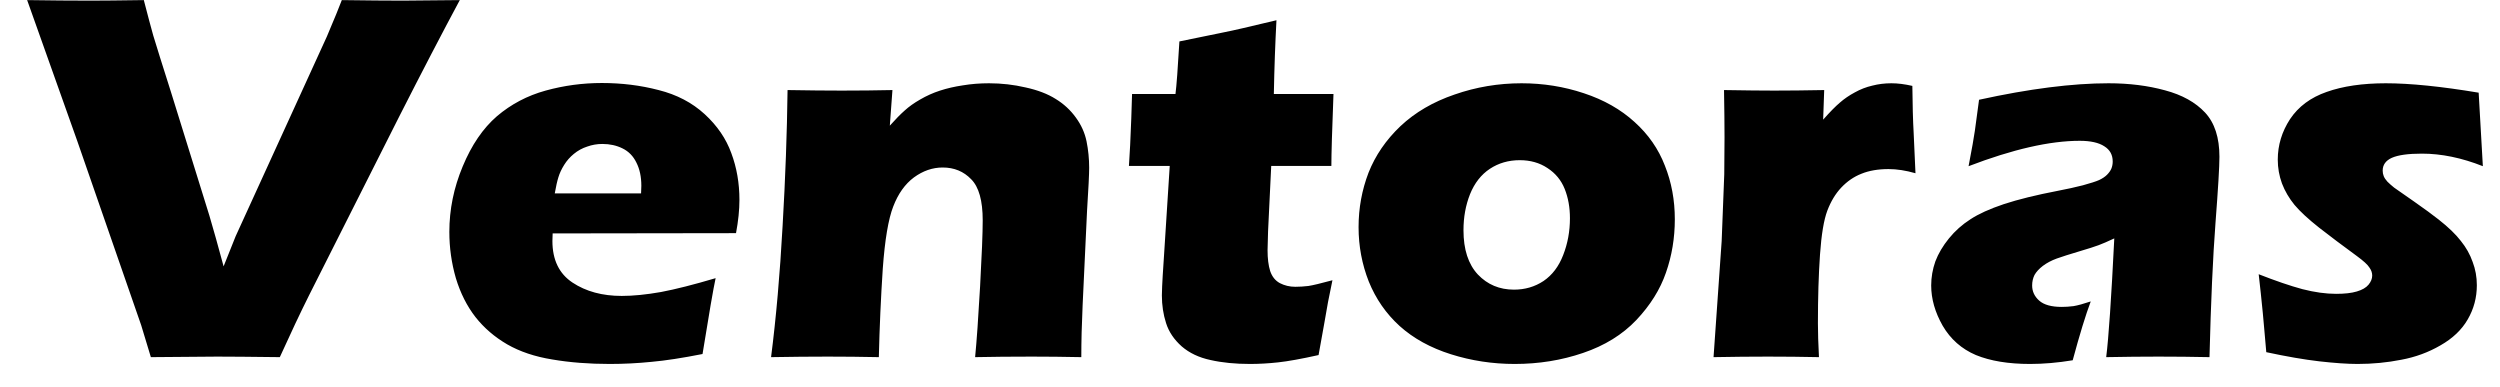 <svg width="84" height="13" viewBox="0 0 84 13" fill="none" xmlns="http://www.w3.org/2000/svg">
<path d="M5.069 12L4.744 10.928L2.6 4.749L0.912 0.003C1.709 0.015 2.418 0.021 3.039 0.021C3.42 0.021 4.018 0.015 4.832 0.003C4.967 0.524 5.072 0.92 5.148 1.189C5.254 1.541 5.453 2.177 5.746 3.097L7.038 7.254C7.167 7.688 7.325 8.253 7.513 8.95L7.917 7.939L10.984 1.225C11.037 1.102 11.096 0.961 11.16 0.803C11.23 0.645 11.339 0.378 11.485 0.003C12.335 0.015 13.018 0.021 13.533 0.021C13.855 0.021 14.494 0.015 15.449 0.003C14.852 1.116 14.175 2.417 13.419 3.905L10.387 9.917C10.094 10.503 9.766 11.197 9.402 12C8.418 11.988 7.715 11.982 7.293 11.982C6.9 11.982 6.159 11.988 5.069 12ZM24.045 9.346C23.969 9.697 23.822 10.547 23.605 11.895C22.926 12.029 22.355 12.117 21.892 12.158C21.429 12.205 20.96 12.229 20.485 12.229C19.788 12.229 19.146 12.179 18.561 12.079C17.975 11.985 17.468 11.815 17.04 11.569C16.618 11.323 16.264 11.019 15.977 10.655C15.69 10.286 15.47 9.85 15.317 9.346C15.171 8.842 15.098 8.323 15.098 7.79C15.098 7.04 15.247 6.308 15.546 5.593C15.845 4.872 16.229 4.31 16.697 3.905C17.172 3.501 17.717 3.214 18.332 3.044C18.947 2.874 19.577 2.789 20.222 2.789C20.89 2.789 21.525 2.868 22.129 3.026C22.738 3.179 23.254 3.448 23.676 3.835C24.098 4.222 24.396 4.658 24.572 5.145C24.754 5.631 24.845 6.155 24.845 6.718C24.845 7.052 24.807 7.424 24.73 7.834L18.569 7.843C18.564 7.937 18.561 8.021 18.561 8.098C18.561 8.73 18.786 9.196 19.237 9.495C19.689 9.794 20.239 9.943 20.89 9.943C21.276 9.943 21.716 9.899 22.208 9.812C22.706 9.718 23.318 9.562 24.045 9.346ZM18.64 6.498H21.54C21.546 6.398 21.549 6.313 21.549 6.243C21.549 5.938 21.493 5.678 21.382 5.461C21.276 5.244 21.121 5.086 20.916 4.986C20.717 4.887 20.491 4.837 20.239 4.837C20.064 4.837 19.894 4.866 19.73 4.925C19.565 4.978 19.416 5.06 19.281 5.171C19.152 5.276 19.044 5.399 18.956 5.54C18.868 5.681 18.804 5.818 18.763 5.953C18.722 6.082 18.681 6.264 18.64 6.498ZM25.908 12C26.078 10.67 26.207 9.202 26.295 7.597C26.389 5.985 26.444 4.462 26.462 3.026C27.165 3.038 27.771 3.044 28.281 3.044C28.873 3.044 29.441 3.038 29.986 3.026L29.898 4.222C30.092 4.005 30.259 3.835 30.399 3.712C30.54 3.583 30.713 3.46 30.918 3.343C31.129 3.22 31.352 3.12 31.586 3.044C31.82 2.968 32.075 2.909 32.351 2.868C32.632 2.821 32.925 2.798 33.23 2.798C33.651 2.798 34.062 2.845 34.46 2.938C34.864 3.026 35.201 3.155 35.471 3.325C35.74 3.489 35.966 3.697 36.148 3.949C36.329 4.195 36.449 4.462 36.508 4.749C36.566 5.036 36.596 5.332 36.596 5.637C36.596 5.859 36.572 6.34 36.525 7.078L36.376 10.26C36.347 10.887 36.332 11.467 36.332 12C35.74 11.988 35.187 11.982 34.671 11.982C33.974 11.982 33.338 11.988 32.764 12C32.816 11.467 32.872 10.676 32.931 9.627C32.989 8.572 33.019 7.831 33.019 7.403C33.019 6.741 32.89 6.281 32.632 6.023C32.38 5.76 32.06 5.628 31.674 5.628C31.334 5.628 31.012 5.739 30.707 5.962C30.408 6.185 30.177 6.51 30.013 6.938C29.849 7.359 29.731 8.057 29.661 9.029C29.597 10.002 29.553 10.992 29.529 12C28.943 11.988 28.372 11.982 27.815 11.982C27.23 11.982 26.594 11.988 25.908 12ZM44.77 9.416C44.664 9.908 44.573 10.389 44.497 10.857L44.304 11.93C43.724 12.059 43.27 12.141 42.941 12.176C42.619 12.211 42.306 12.229 42.001 12.229C41.503 12.229 41.06 12.185 40.674 12.097C40.287 12.015 39.965 11.862 39.707 11.64C39.449 11.411 39.273 11.15 39.18 10.857C39.086 10.565 39.039 10.254 39.039 9.926C39.039 9.867 39.042 9.765 39.048 9.618C39.054 9.466 39.074 9.132 39.109 8.616L39.303 5.575H37.932C37.961 5.171 37.987 4.638 38.011 3.976L38.037 3.158H39.496C39.531 2.889 39.575 2.3 39.628 1.392L41.131 1.084C41.406 1.031 41.992 0.896 42.889 0.68C42.848 1.447 42.818 2.273 42.801 3.158H44.805C44.758 4.377 44.734 5.183 44.734 5.575H42.713L42.607 7.772C42.596 8.101 42.59 8.312 42.59 8.405C42.59 8.687 42.619 8.921 42.678 9.108C42.742 9.296 42.851 9.431 43.003 9.513C43.161 9.595 43.334 9.636 43.522 9.636C43.662 9.636 43.809 9.627 43.961 9.609C44.113 9.586 44.383 9.521 44.77 9.416ZM51.124 2.798C51.851 2.798 52.548 2.909 53.216 3.132C53.89 3.354 54.458 3.677 54.921 4.099C55.384 4.515 55.724 5.004 55.94 5.566C56.163 6.123 56.274 6.724 56.274 7.368C56.274 7.995 56.175 8.593 55.976 9.161C55.782 9.724 55.451 10.254 54.982 10.752C54.514 11.244 53.916 11.613 53.19 11.859C52.469 12.105 51.704 12.229 50.895 12.229C50.151 12.229 49.437 12.12 48.751 11.903C48.065 11.687 47.491 11.37 47.028 10.954C46.571 10.538 46.226 10.04 45.991 9.46C45.763 8.88 45.648 8.271 45.648 7.632C45.648 6.993 45.76 6.384 45.982 5.804C46.211 5.224 46.568 4.702 47.055 4.239C47.547 3.776 48.153 3.422 48.874 3.176C49.595 2.924 50.345 2.798 51.124 2.798ZM51.062 5.382C50.688 5.382 50.353 5.479 50.06 5.672C49.768 5.865 49.545 6.149 49.393 6.524C49.246 6.894 49.173 7.298 49.173 7.737C49.173 8.382 49.334 8.877 49.656 9.223C49.978 9.562 50.383 9.732 50.869 9.732C51.238 9.732 51.569 9.636 51.862 9.442C52.155 9.243 52.375 8.953 52.522 8.572C52.674 8.186 52.75 7.772 52.75 7.333C52.75 6.97 52.691 6.642 52.574 6.349C52.457 6.056 52.264 5.821 51.994 5.646C51.73 5.47 51.42 5.382 51.062 5.382ZM57.575 12L57.848 8.098L57.935 5.856C57.941 5.452 57.944 5.039 57.944 4.617C57.944 4.189 57.938 3.659 57.927 3.026C58.636 3.038 59.198 3.044 59.614 3.044C60.101 3.044 60.66 3.038 61.293 3.026L61.258 4.02C61.486 3.762 61.674 3.571 61.82 3.448C61.967 3.319 62.134 3.205 62.321 3.105C62.509 3 62.705 2.924 62.91 2.877C63.115 2.824 63.329 2.798 63.552 2.798C63.763 2.798 63.997 2.827 64.255 2.886C64.261 3.524 64.275 4.052 64.299 4.468L64.36 5.821C64.038 5.728 63.736 5.681 63.455 5.681C63.103 5.681 62.799 5.733 62.541 5.839C62.289 5.938 62.063 6.094 61.864 6.305C61.671 6.51 61.516 6.768 61.398 7.078C61.281 7.389 61.199 7.881 61.152 8.555C61.105 9.229 61.082 9.999 61.082 10.866C61.082 11.171 61.094 11.549 61.117 12C60.549 11.988 59.977 11.982 59.403 11.982C58.835 11.982 58.226 11.988 57.575 12ZM66.144 5.584C66.256 5.004 66.326 4.605 66.356 4.389C66.385 4.166 66.432 3.82 66.496 3.352C68.184 2.982 69.634 2.798 70.847 2.798C71.538 2.798 72.171 2.877 72.745 3.035C73.319 3.188 73.768 3.437 74.09 3.782C74.412 4.128 74.573 4.623 74.573 5.268C74.573 5.596 74.529 6.334 74.441 7.482C74.353 8.631 74.286 10.137 74.239 12C73.665 11.988 73.094 11.982 72.525 11.982C71.975 11.982 71.389 11.988 70.768 12C70.85 11.355 70.94 10.025 71.04 8.01C70.817 8.115 70.642 8.191 70.513 8.238C70.39 8.285 70.17 8.355 69.853 8.449C69.537 8.543 69.288 8.622 69.106 8.687C68.931 8.751 68.775 8.833 68.641 8.933C68.512 9.032 68.418 9.135 68.359 9.24C68.307 9.346 68.28 9.463 68.28 9.592C68.28 9.791 68.359 9.961 68.518 10.102C68.676 10.242 68.928 10.312 69.273 10.312C69.397 10.312 69.528 10.304 69.669 10.286C69.81 10.263 70.003 10.21 70.249 10.128C70.079 10.579 69.877 11.238 69.643 12.105C69.139 12.188 68.661 12.229 68.21 12.229C67.483 12.229 66.877 12.129 66.391 11.93C65.91 11.725 65.538 11.396 65.274 10.945C65.017 10.494 64.888 10.043 64.888 9.592C64.888 9.316 64.935 9.047 65.028 8.783C65.128 8.52 65.28 8.262 65.485 8.01C65.69 7.758 65.931 7.544 66.206 7.368C66.481 7.187 66.856 7.017 67.331 6.858C67.811 6.7 68.418 6.551 69.15 6.41C69.455 6.352 69.733 6.29 69.985 6.226C70.243 6.155 70.425 6.097 70.53 6.05C70.642 5.997 70.73 5.938 70.794 5.874C70.864 5.804 70.914 5.733 70.943 5.663C70.973 5.587 70.987 5.508 70.987 5.426C70.987 5.203 70.894 5.033 70.706 4.916C70.519 4.793 70.243 4.731 69.88 4.731C68.872 4.731 67.627 5.016 66.144 5.584ZM76.147 11.833C76.123 11.575 76.1 11.306 76.076 11.024C76.053 10.737 76.015 10.345 75.962 9.847L75.892 9.214C76.46 9.437 76.949 9.604 77.359 9.715C77.769 9.82 78.147 9.873 78.493 9.873C78.78 9.873 79.012 9.847 79.188 9.794C79.369 9.741 79.501 9.665 79.583 9.565C79.665 9.466 79.706 9.363 79.706 9.258C79.706 9.164 79.674 9.073 79.609 8.985C79.551 8.892 79.413 8.766 79.196 8.607C78.716 8.256 78.291 7.937 77.922 7.649C77.559 7.362 77.283 7.107 77.096 6.885C76.914 6.662 76.773 6.422 76.674 6.164C76.58 5.906 76.533 5.64 76.533 5.364C76.533 4.878 76.671 4.424 76.946 4.002C77.228 3.58 77.638 3.275 78.177 3.088C78.722 2.895 79.384 2.798 80.163 2.798C80.978 2.798 82.018 2.903 83.283 3.114L83.424 5.584C82.715 5.303 82.032 5.162 81.376 5.162C80.913 5.162 80.576 5.209 80.365 5.303C80.16 5.396 80.058 5.54 80.058 5.733C80.058 5.798 80.069 5.859 80.093 5.918C80.116 5.977 80.157 6.038 80.216 6.103C80.28 6.167 80.356 6.234 80.444 6.305C80.538 6.369 80.761 6.524 81.112 6.771C81.464 7.017 81.739 7.219 81.939 7.377C82.267 7.635 82.516 7.875 82.686 8.098C82.861 8.314 82.993 8.549 83.081 8.801C83.175 9.047 83.222 9.308 83.222 9.583C83.222 9.999 83.119 10.383 82.914 10.734C82.715 11.08 82.41 11.37 82 11.604C81.596 11.839 81.156 12 80.682 12.088C80.207 12.182 79.718 12.229 79.214 12.229C78.874 12.229 78.446 12.199 77.931 12.141C77.421 12.082 76.826 11.979 76.147 11.833Z" fill="black"/>
</svg>
